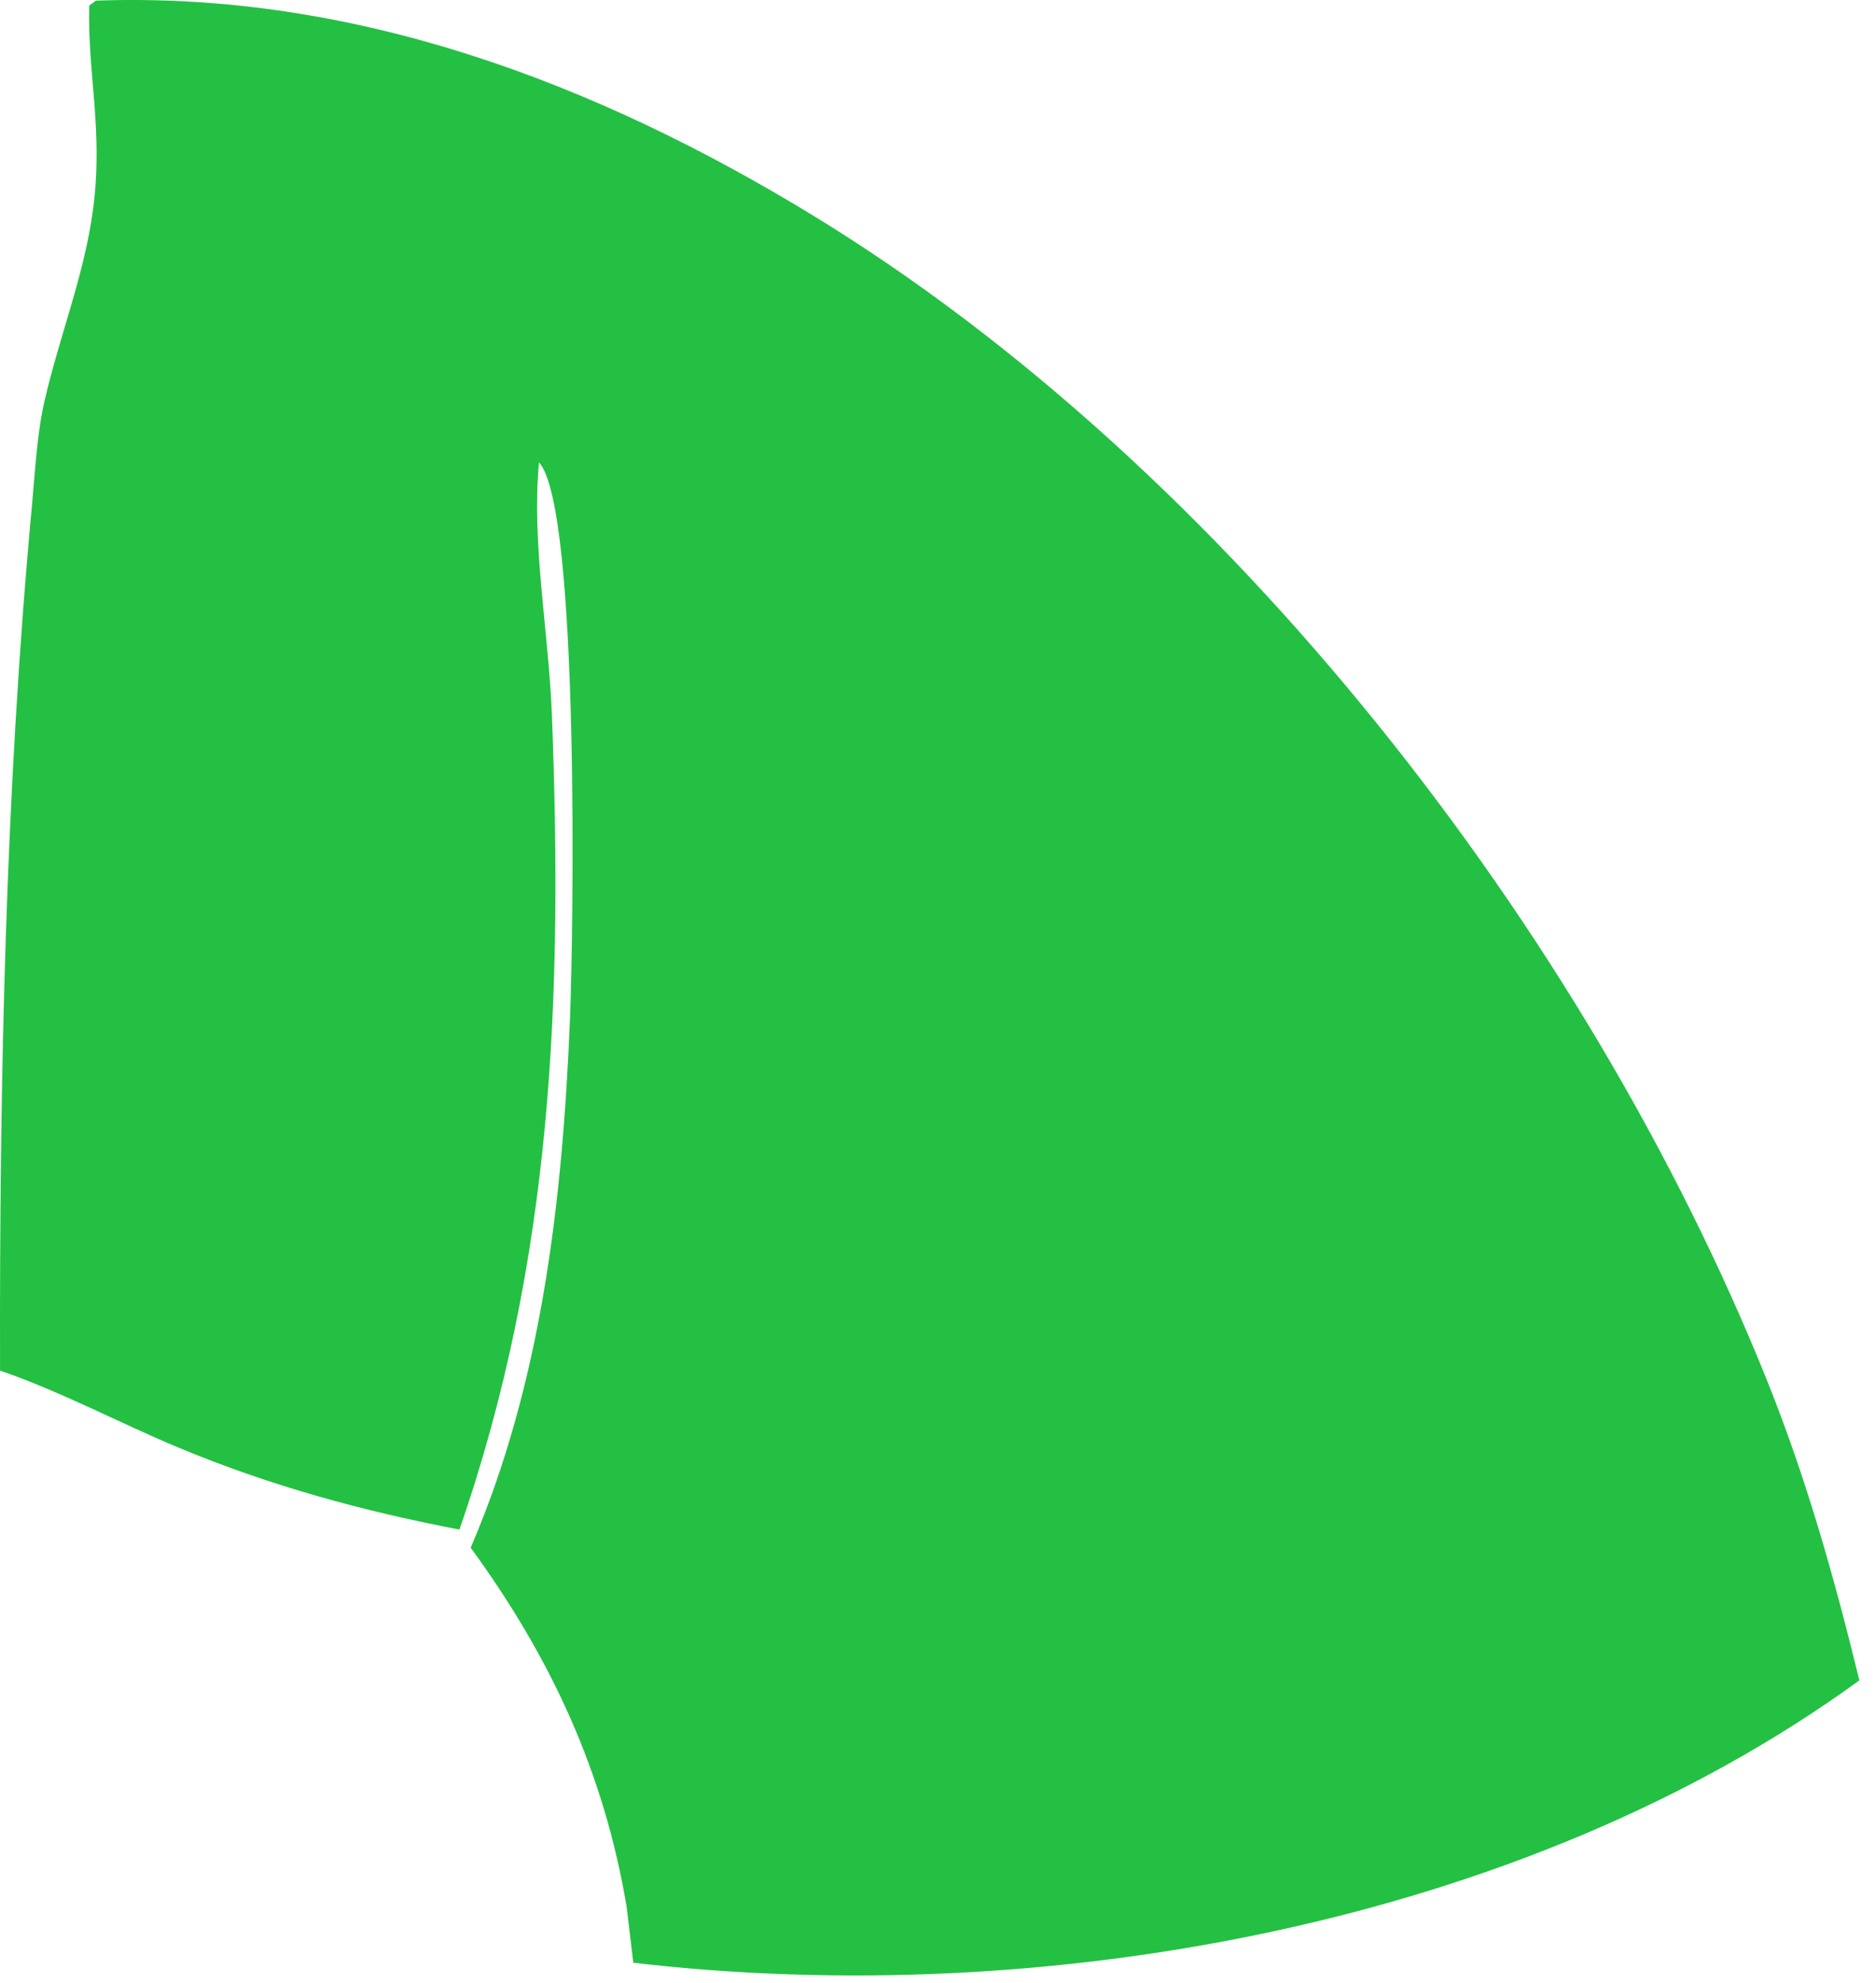 <?xml version="1.0" encoding="utf-8"?>
<svg xmlns="http://www.w3.org/2000/svg" fill="none" height="100%" overflow="visible" preserveAspectRatio="none" style="display: block;" viewBox="0 0 53 56" width="100%">
<path d="M2.712 0.018C9.997 -0.244 16.814 2.333 22.955 6.078C34.673 13.226 44.831 26.325 49.919 38.985C51.031 41.752 51.825 44.569 52.53 47.463C43.01 54.386 29.436 56.787 17.892 55.438L17.704 53.863C17.067 50.061 15.566 46.819 13.297 43.716C15.311 39.044 15.893 33.87 16.101 28.83C16.201 26.431 16.384 14.317 15.228 13.061C15.012 15.311 15.502 17.881 15.591 20.167C15.9 28.13 15.627 35.59 12.98 43.203C10.23 42.678 7.607 41.96 5.019 40.878C3.397 40.2 1.83 39.363 0.174 38.773L0.001 38.713C-0.015 30.571 0.15 22.349 0.906 14.242C0.995 13.279 1.044 12.249 1.262 11.307C1.679 9.499 2.384 7.762 2.629 5.913C2.923 3.694 2.472 2.104 2.52 0.156L2.712 0.018Z" fill="#24C043" id="Vector"/>
</svg>